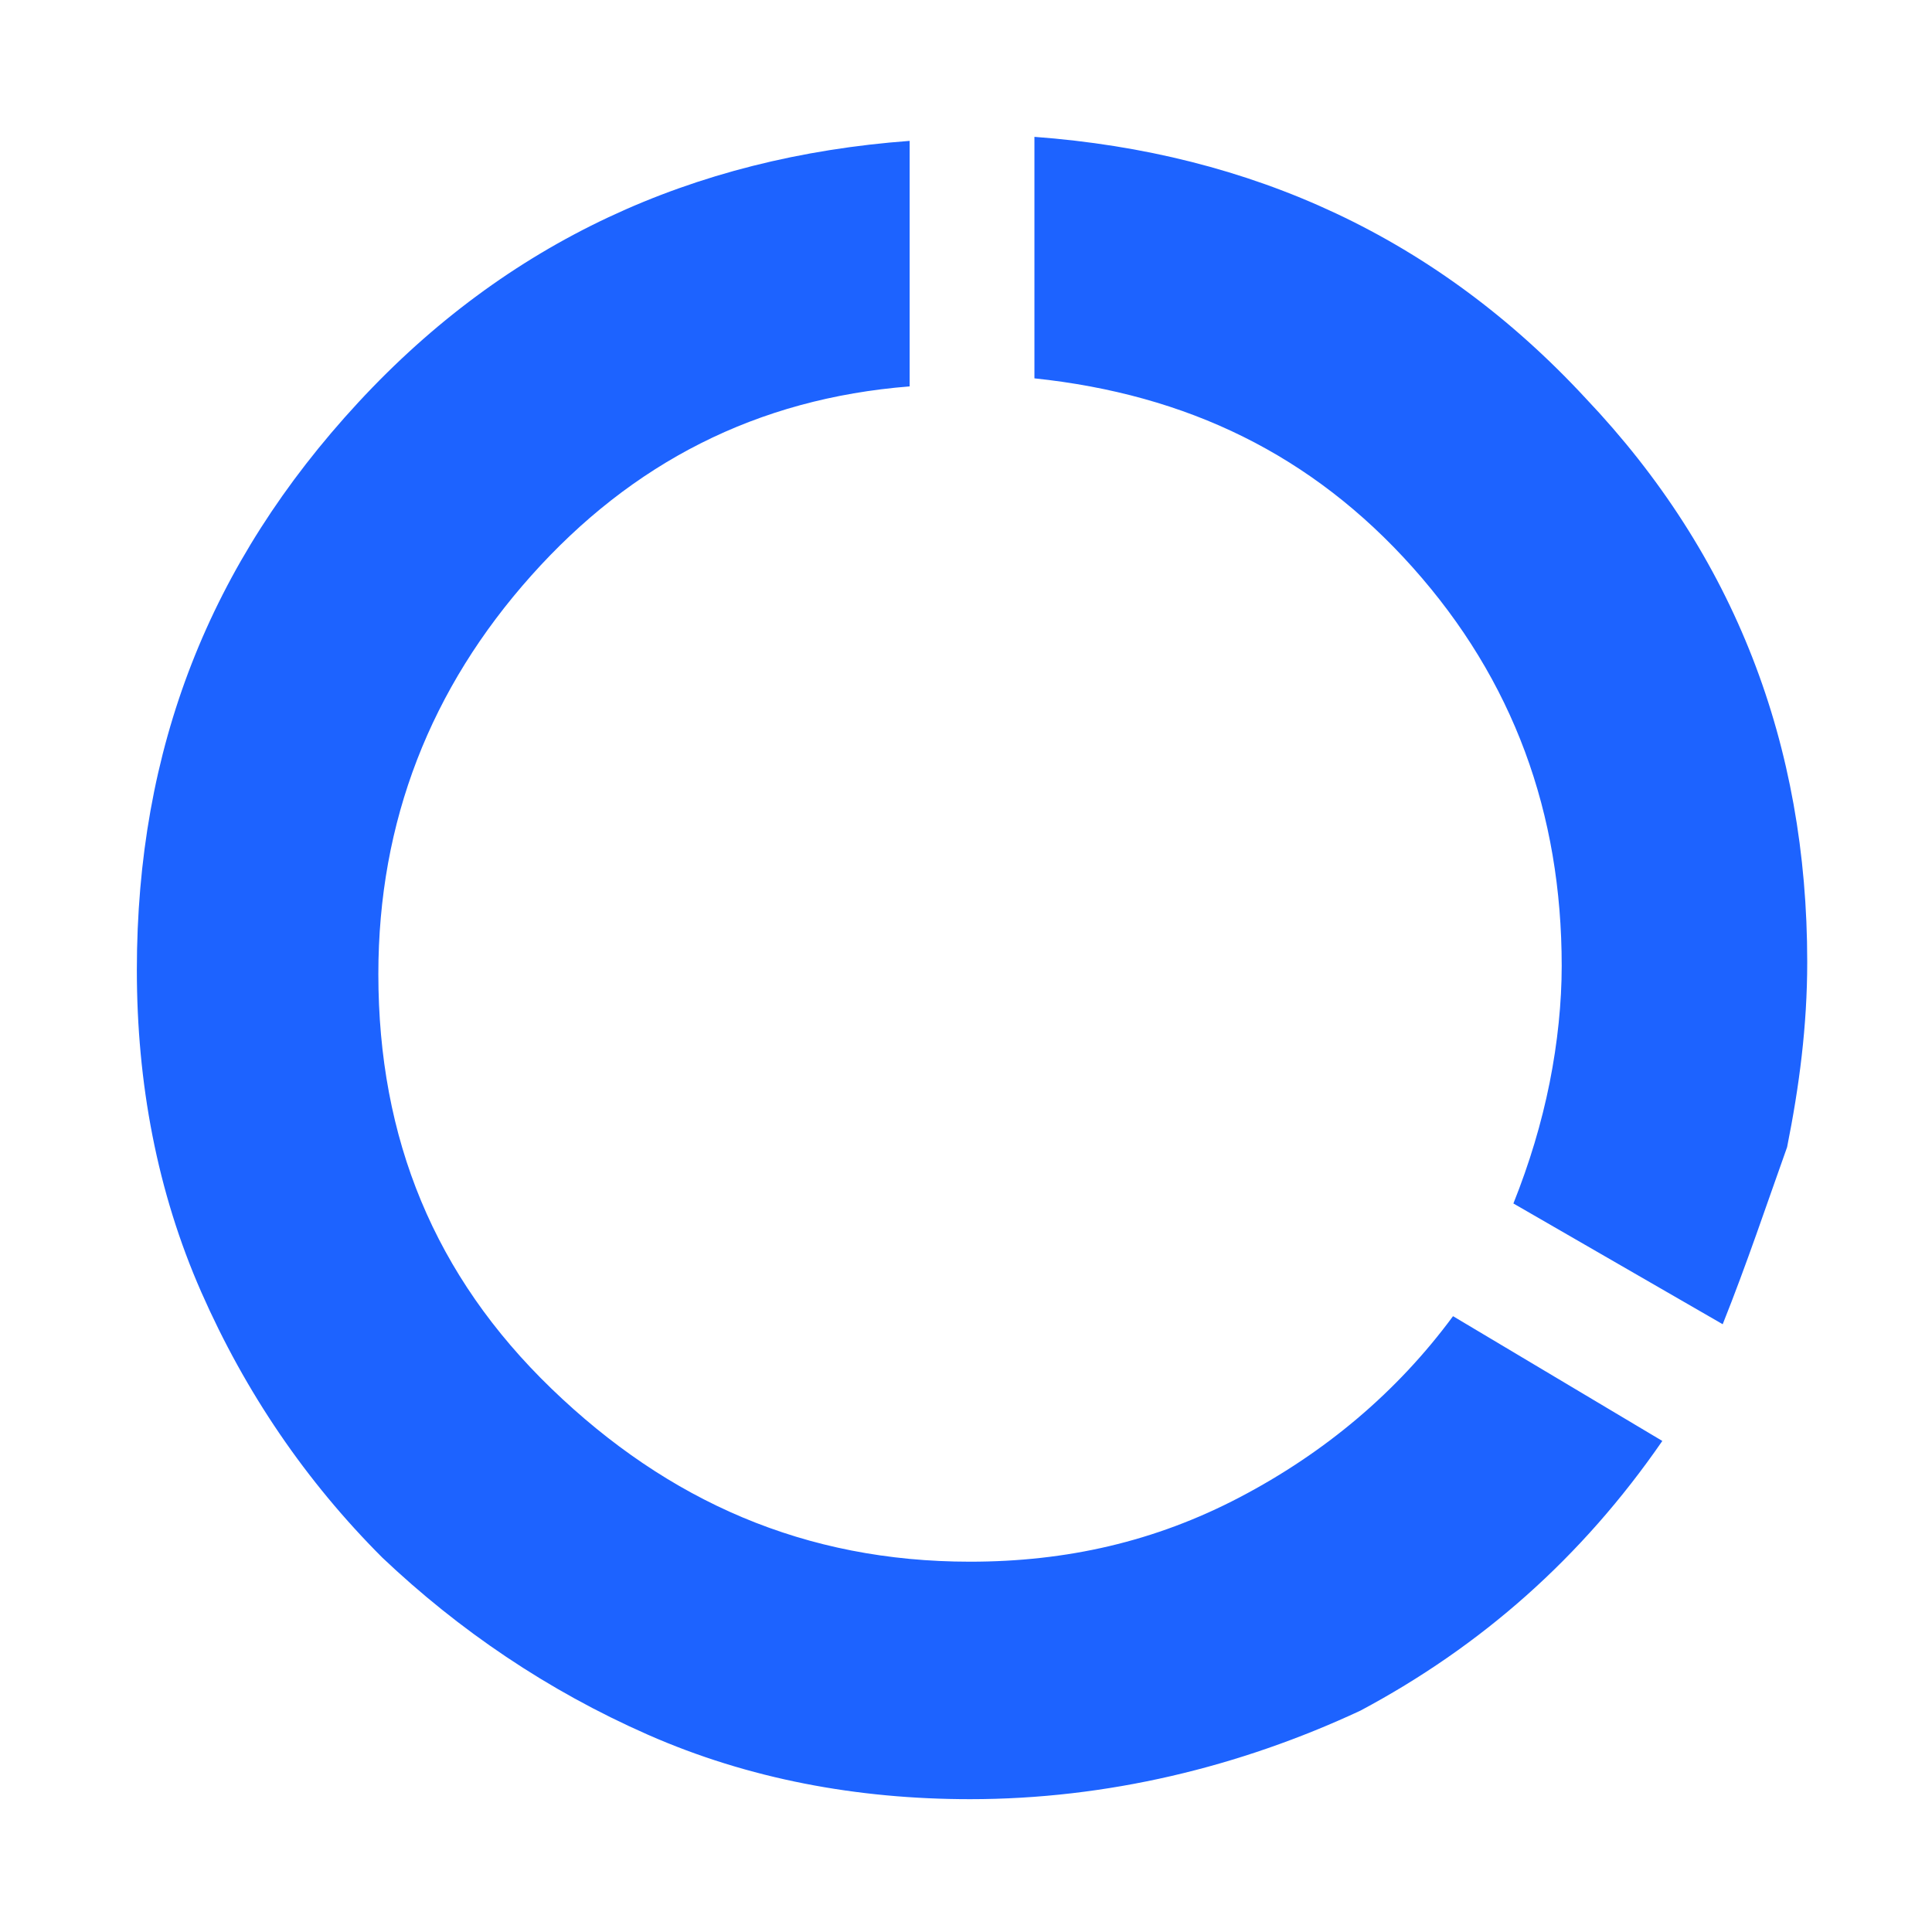 <?xml version="1.0" encoding="utf-8"?>
<!-- Generator: Adobe Illustrator 26.3.1, SVG Export Plug-In . SVG Version: 6.00 Build 0)  -->
<svg version="1.1" id="Layer_1" xmlns="http://www.w3.org/2000/svg" xmlns:xlink="http://www.w3.org/1999/xlink" x="0px" y="0px"
	 viewBox="0 0 48 48" style="enable-background:new 0 0 48 48;" xml:space="preserve">
<style type="text/css">
	.st0{fill:#1D63FF;}
</style>
<path class="st0" d="M24.1,44.7c-2.8,0-5.5-0.5-8-1.6s-4.7-2.6-6.6-4.4c-1.9-1.9-3.4-4.1-4.5-6.6c-1.1-2.5-1.6-5.2-1.6-8
	c0-5.5,1.8-10.1,5.5-14.1s8.3-6.1,13.7-6.5v6.1c-3.8,0.3-6.9,1.9-9.4,4.7c-2.5,2.8-3.8,6.1-3.8,9.9c0,4.1,1.4,7.5,4.3,10.3
	c2.9,2.8,6.3,4.3,10.4,4.3c2.4,0,4.6-0.5,6.7-1.6c2.1-1.1,3.9-2.6,5.3-4.5l5.2,3.1c-2,2.9-4.5,5.1-7.5,6.7
	C30.8,43.9,27.5,44.7,24.1,44.7z M42.8,32.9l-5.2-3c0.4-1,0.7-2,0.9-3s0.3-2,0.3-2.9c0-3.8-1.2-7.1-3.7-9.9
	c-2.5-2.8-5.6-4.3-9.4-4.7V3.4c5.4,0.4,10,2.5,13.7,6.5c3.7,3.9,5.5,8.6,5.5,14c0,1.6-0.2,3.1-0.5,4.6
	C43.9,29.9,43.4,31.4,42.8,32.9z"/>
</svg>
